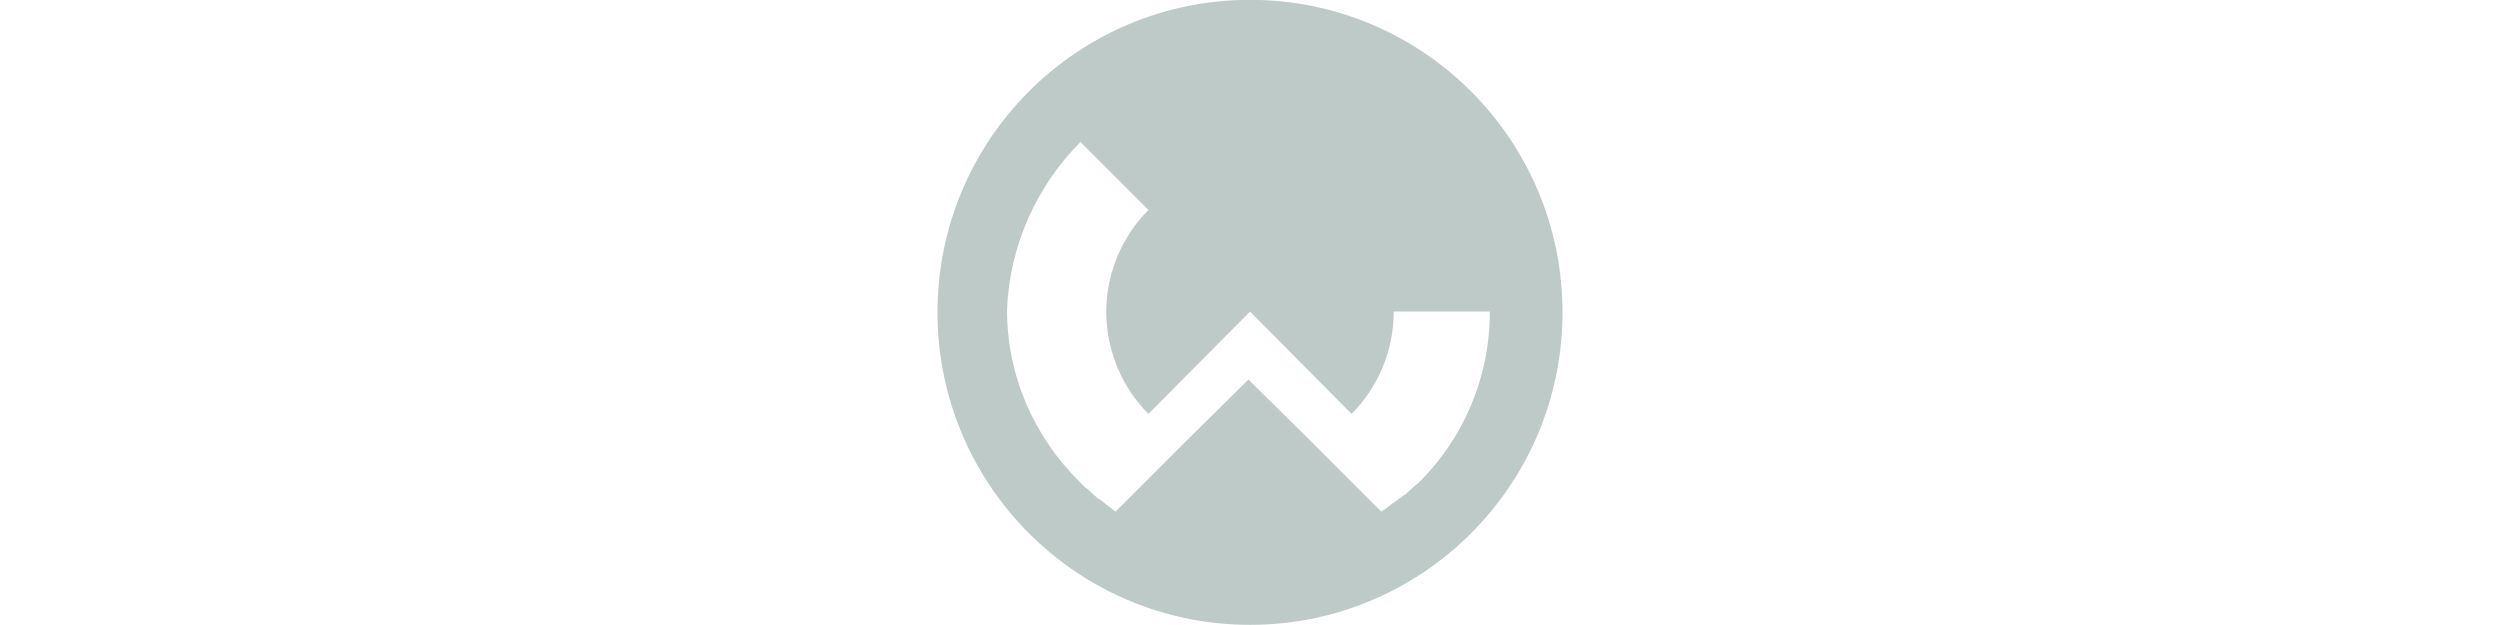 <?xml version="1.0" encoding="utf-8"?>
<!-- Generator: Adobe Illustrator 27.0.0, SVG Export Plug-In . SVG Version: 6.00 Build 0)  -->
<svg version="1.1"
	 id="svg4666" xmlns:inkscape="http://www.inkscape.org/namespaces/inkscape" xmlns:cc="http://creativecommons.org/ns#" xmlns:dc="http://purl.org/dc/elements/1.1/" xmlns:svg="http://www.w3.org/2000/svg" xmlns:sodipodi="http://sodipodi.sourceforge.net/DTD/sodipodi-0.dtd" xmlns:rdf="http://www.w3.org/1999/02/22-rdf-syntax-ns#"
	 xmlns="http://www.w3.org/2000/svg" xmlns:xlink="http://www.w3.org/1999/xlink" x="0px" y="0px" viewBox="0 0 320 80"
	 style="enable-background:new 0 0 320 80;" xml:space="preserve">
<style type="text/css">
	.st0{fill:#BECAC8;}
</style>
<sodipodi:namedview  bordercolor="#666666" borderopacity="1.0" id="base" inkscape:current-layer="layer1" inkscape:cx="14.654023" inkscape:cy="40" inkscape:document-units="px" inkscape:pageopacity="0.0" inkscape:pageshadow="2" inkscape:window-height="1320" inkscape:window-maximized="1" inkscape:window-width="2560" inkscape:window-x="0" inkscape:window-y="0" inkscape:zoom="9.7845901" pagecolor="#ffffff" showgrid="false">
	</sodipodi:namedview>
<g id="layer1" transform="translate(0,-1042.52)" inkscape:groupmode="layer" inkscape:label="Ebene 1">
	
		<path id="path4614-7" inkscape:connector-curvature="0" inkscape:export-filename="/Users/carpelinx/Documents/2014-webraise-typo3-6.2/webraise-logo.png" inkscape:export-xdpi="90" inkscape:export-ydpi="90" class="st0" d="
		M160,1042.5c-22.1,0-40,17.9-40,40s17.9,40,40,40s40-17.9,40-40S182.1,1042.5,160,1042.5z M138.3,1060.7l8.7,8.7
		c-3.3,3.3-5.4,8-5.4,13c0,5.1,2.1,9.8,5.4,13.1l13-13.1l13,13.1c3.3-3.3,5.4-8,5.4-13.1h12.3c0,8.5-3.4,16.2-9,21.8
		c-0.1,0.1-0.3,0.3-0.5,0.4c-0.1,0.1-0.1,0.1-0.2,0.2c-0.3,0.3-0.7,0.6-1,0.9l-0.1,0.1c0,0-0.1,0.1-0.2,0.1
		c-0.4,0.3-0.8,0.6-1.2,0.9c0,0-0.1,0.1-0.2,0.1c-0.5,0.4-1,0.8-1.5,1.1l-9-9l-8-7.9l-8,7.9l-9,9c-0.4-0.3-0.8-0.6-1.2-0.9
		c-0.4-0.3-0.7-0.6-1.1-0.8c-0.1,0-0.1-0.1-0.2-0.2c-0.3-0.2-0.6-0.5-0.9-0.8c-0.1-0.1-0.3-0.3-0.5-0.4c-0.3-0.3-0.6-0.6-0.9-0.9
		c-5.6-5.6-9.1-13.3-9.1-21.8C129.2,1074,132.7,1066.3,138.3,1060.7L138.3,1060.7z"/>
</g>
</svg>

